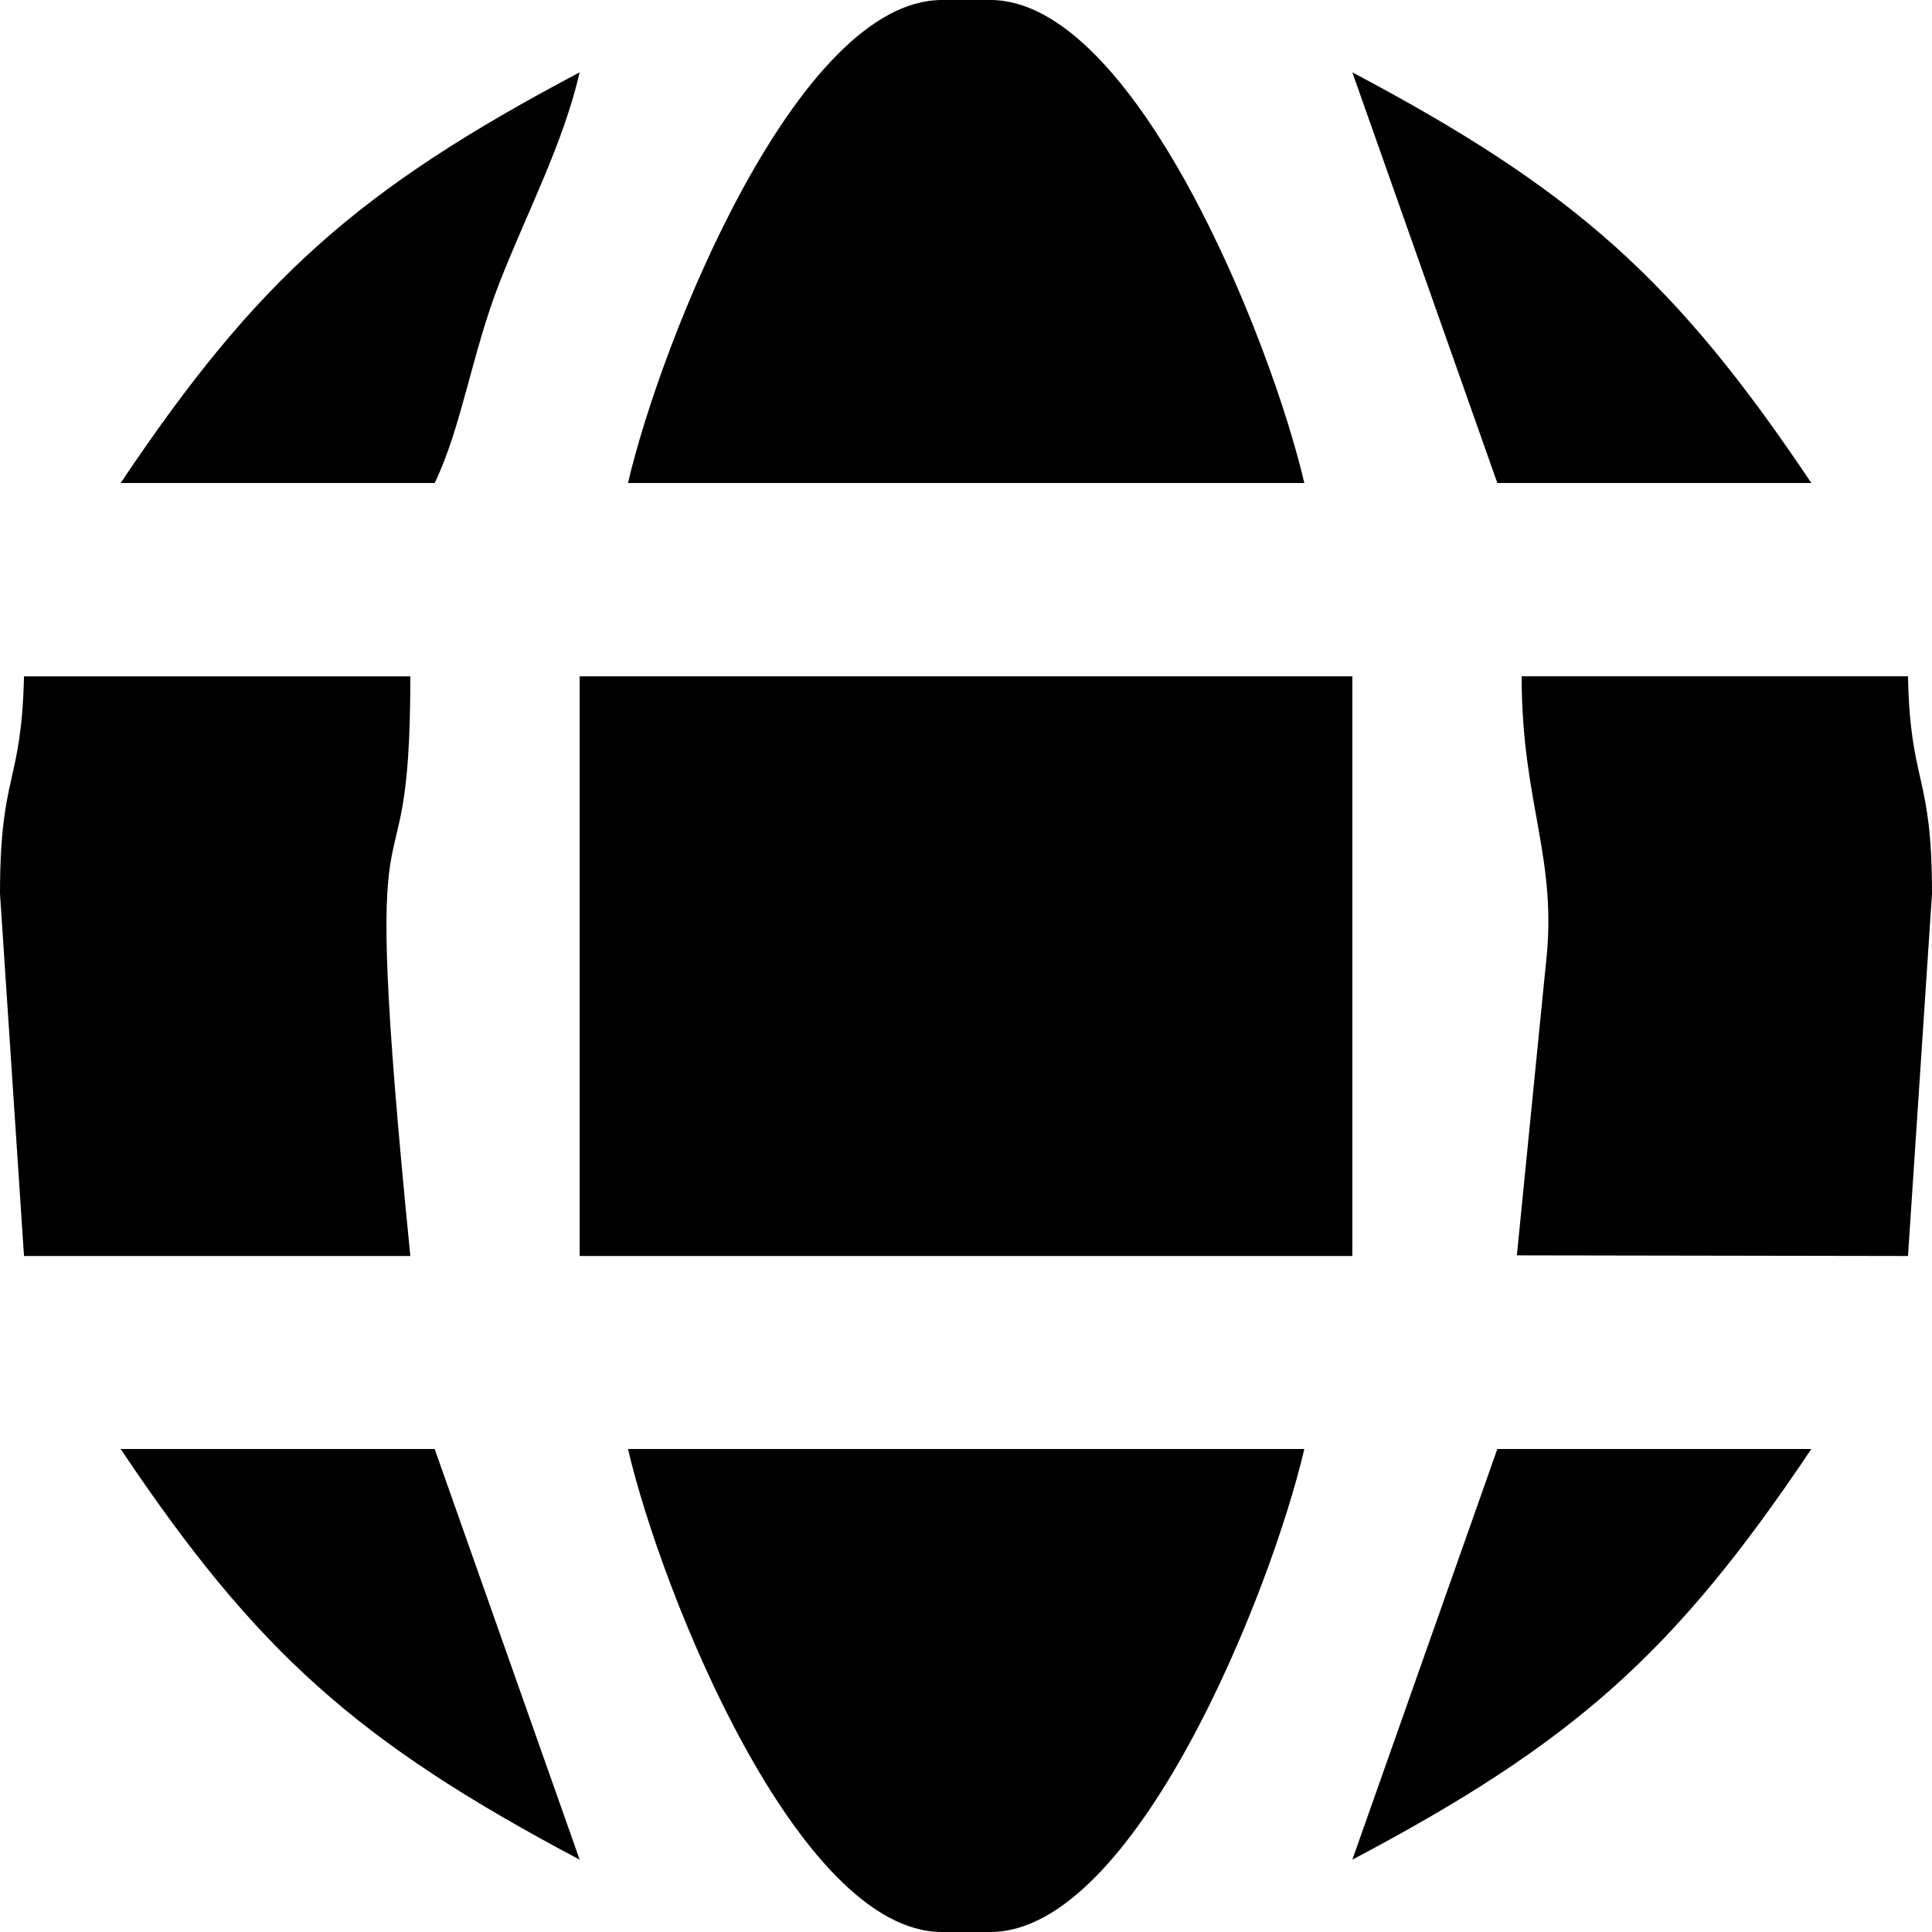 <?xml version="1.0" encoding="UTF-8"?>
<!DOCTYPE svg PUBLIC "-//W3C//DTD SVG 1.1//EN" "http://www.w3.org/Graphics/SVG/1.1/DTD/svg11.dtd">
<!-- Creator: CorelDRAW -->
<svg xmlns="http://www.w3.org/2000/svg" xml:space="preserve" width="1.111in" height="1.111in" version="1.1" style="shape-rendering:geometricPrecision; text-rendering:geometricPrecision; image-rendering:optimizeQuality; fill-rule:evenodd; clip-rule:evenodd"
viewBox="0 0 60.36 60.36"
 xmlns:xlink="http://www.w3.org/1999/xlink"
 xmlns:xodm="http://www.corel.com/coreldraw/odm/2003">
 <defs>
  <style type="text/css">
   <![CDATA[
    .fil0 {fill:black}
   ]]>
  </style>
 </defs>
 <g id="Layer_x0020_1">
  <g id="_2557256948832">
   <polygon class="fil0" points="18.11,39.24 42.25,39.24 42.25,21.13 18.11,21.13 "/>
   <path class="fil0" d="M19.62 15.09l21.13 0c-1.05,-4.5 -5.3,-15.09 -9.81,-15.09l-1.51 0c-4.51,0 -8.76,10.59 -9.81,15.09z"/>
   <path class="fil0" d="M29.43 60.36l1.51 0c4.51,0 8.76,-10.59 9.81,-15.09l-21.13 0c1.05,4.5 5.3,15.09 9.81,15.09z"/>
   <path class="fil0" d="M48.29 30.18l-0.9 9.04 12.22 0.02 0.75 -11.32c0,-3.79 -0.68,-3.38 -0.75,-6.79l-12.07 0c0,4.02 1.15,5.67 0.75,9.05z"/>
   <path class="fil0" d="M-0 27.92l0.75 11.32 12.07 0c-1.68,-16.83 0,-9.72 0,-18.11l-12.07 0c-0.08,3.41 -0.75,3 -0.75,6.79z"/>
   <path class="fil0" d="M18.11 58.1l-4.53 -12.83 -9.81 0c4.25,6.35 7.41,9.16 14.34,12.83z"/>
   <path class="fil0" d="M42.25 58.1c6.93,-3.66 10.08,-6.47 14.34,-12.83l-9.81 0 -4.53 12.83z"/>
   <path class="fil0" d="M46.78 15.09l9.81 0c-4.25,-6.35 -7.41,-9.16 -14.34,-12.83l4.53 12.83z"/>
   <path class="fil0" d="M3.77 15.09l9.81 0c0.85,-1.76 1.16,-4.05 2.03,-6.27 0.9,-2.29 1.98,-4.32 2.5,-6.56 -6.93,3.66 -10.08,6.47 -14.34,12.83z"/>
  </g>
 </g>
</svg>
